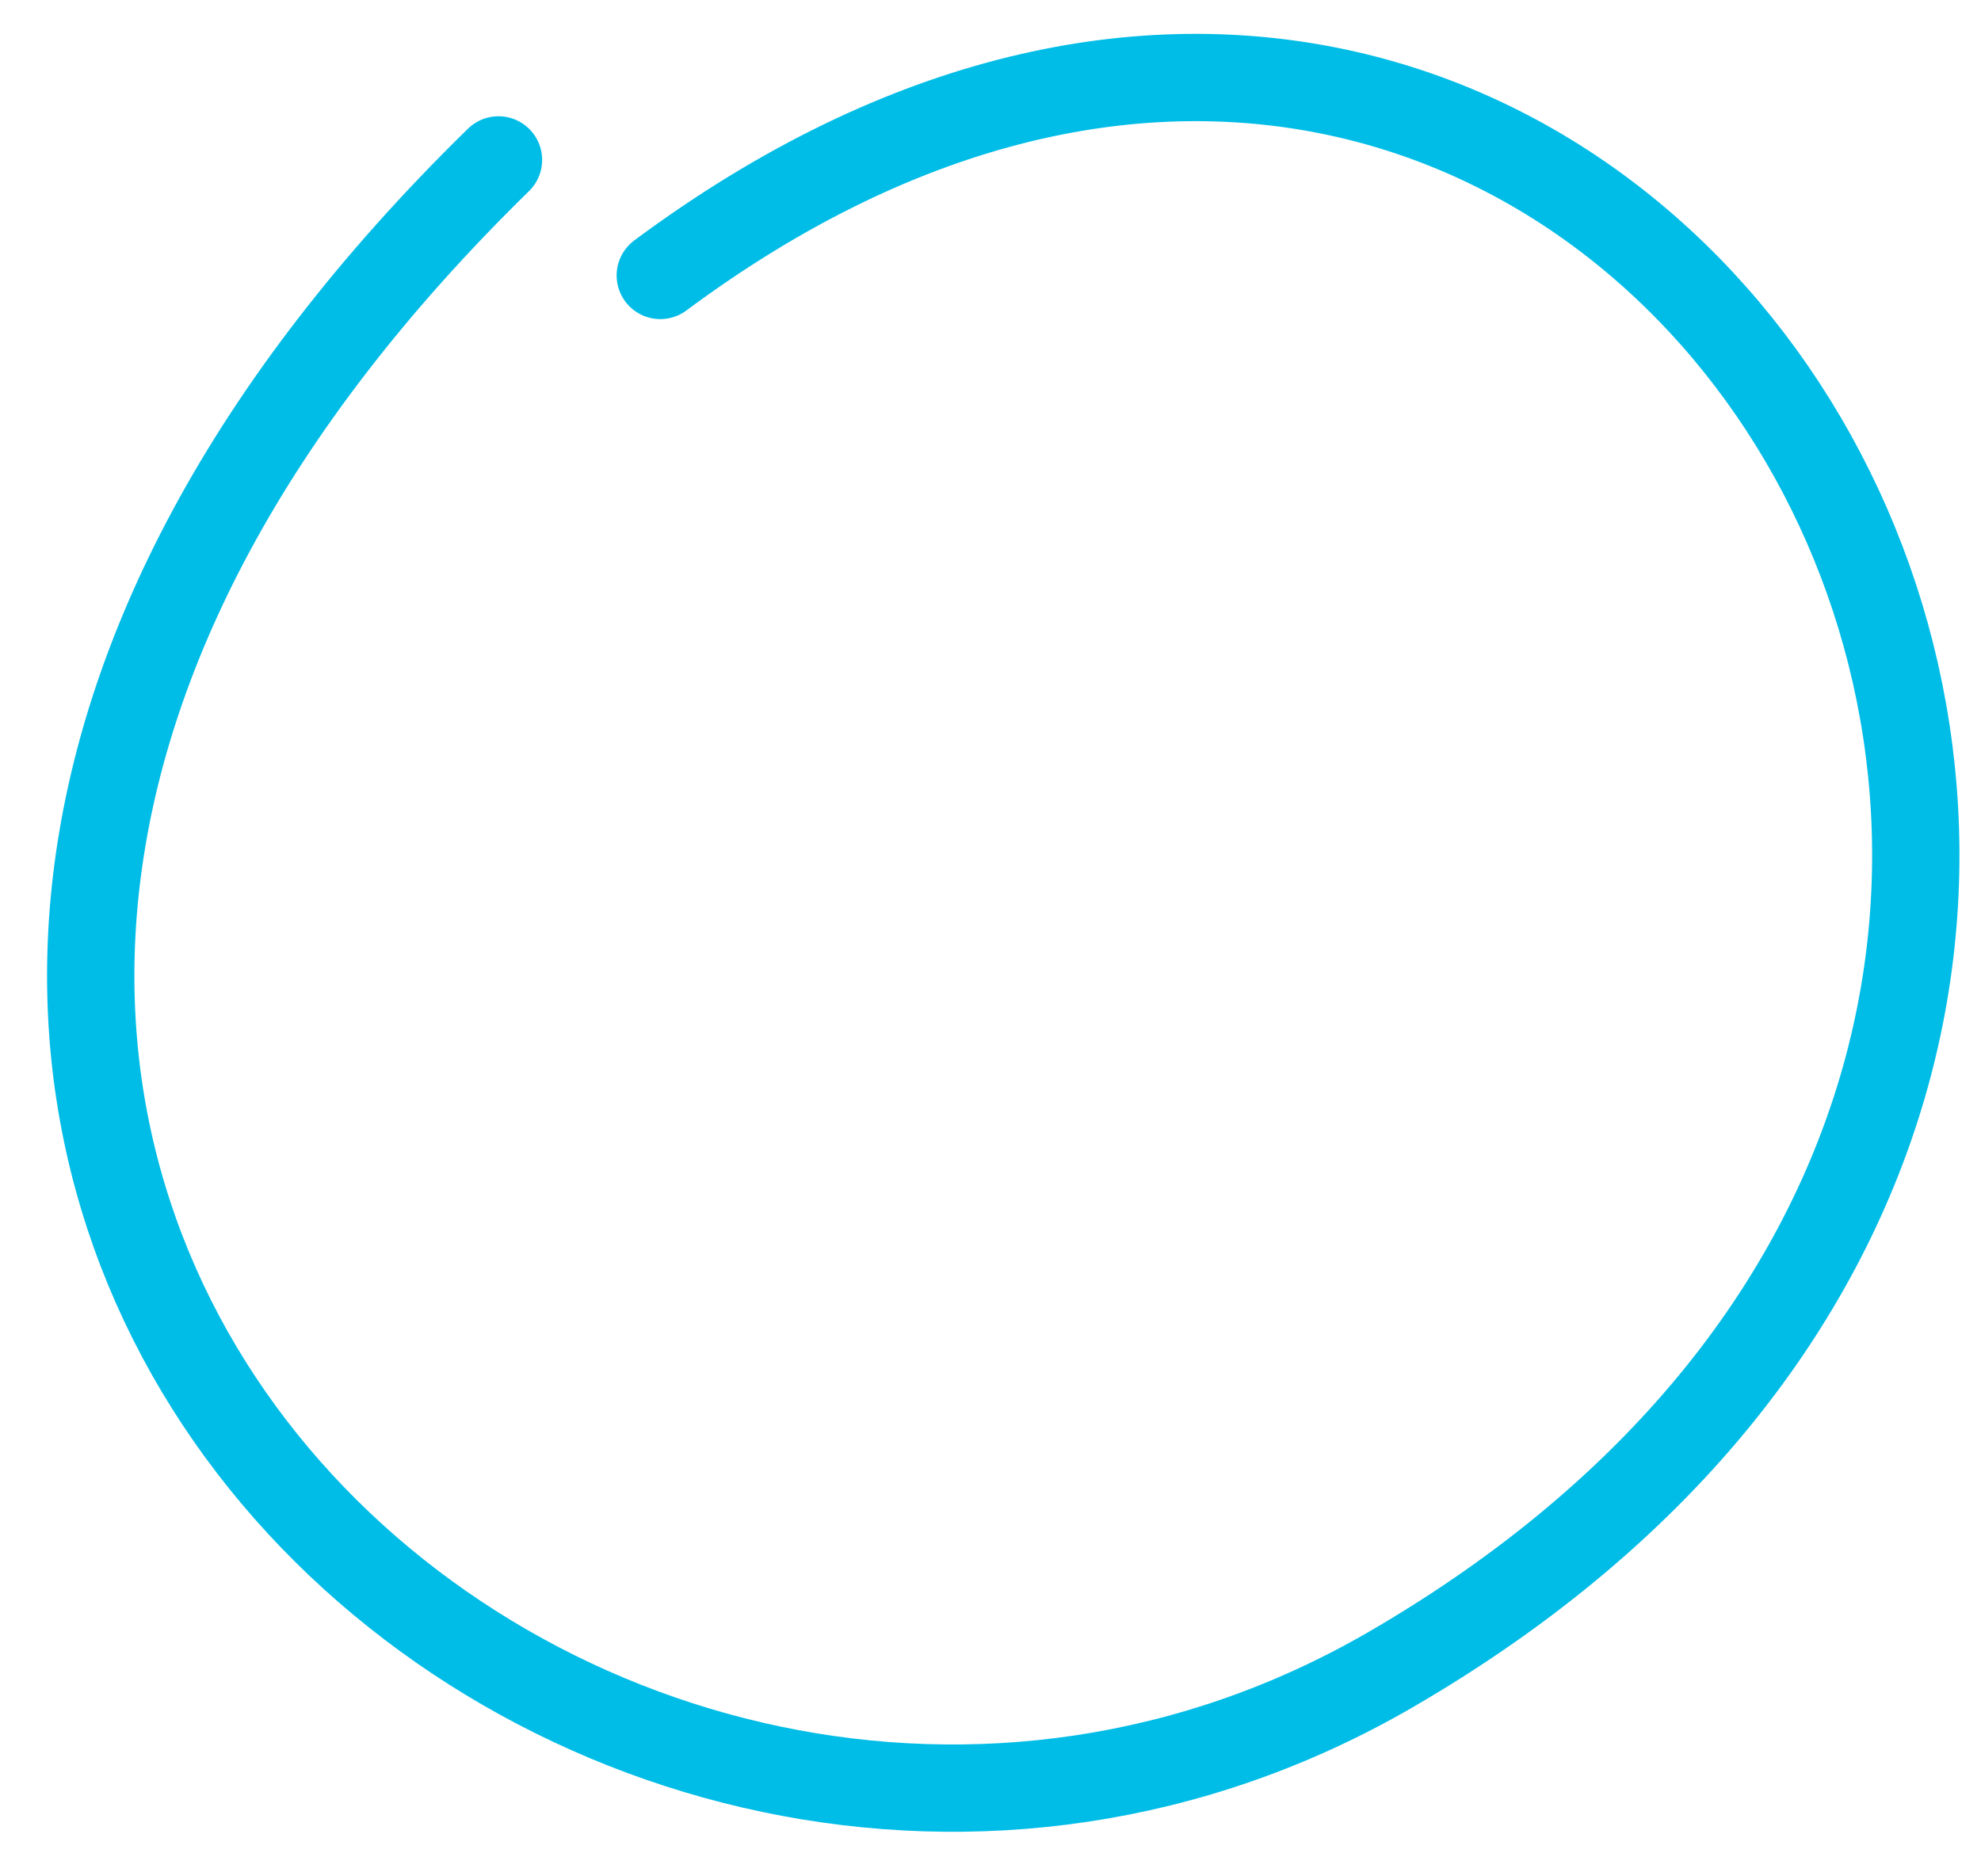 <svg width="38" height="36" viewBox="0 0 38 36" fill="none" xmlns="http://www.w3.org/2000/svg">
<path d="M9.562 3.068C-9.949 22.147 11.343 40.937 26.684 32.029C48.083 19.606 31.515 -8.72 12.666 5.285" stroke="#00BDE7" stroke-width="1.675" stroke-linecap="round" stroke-linejoin="round"/>
</svg>
